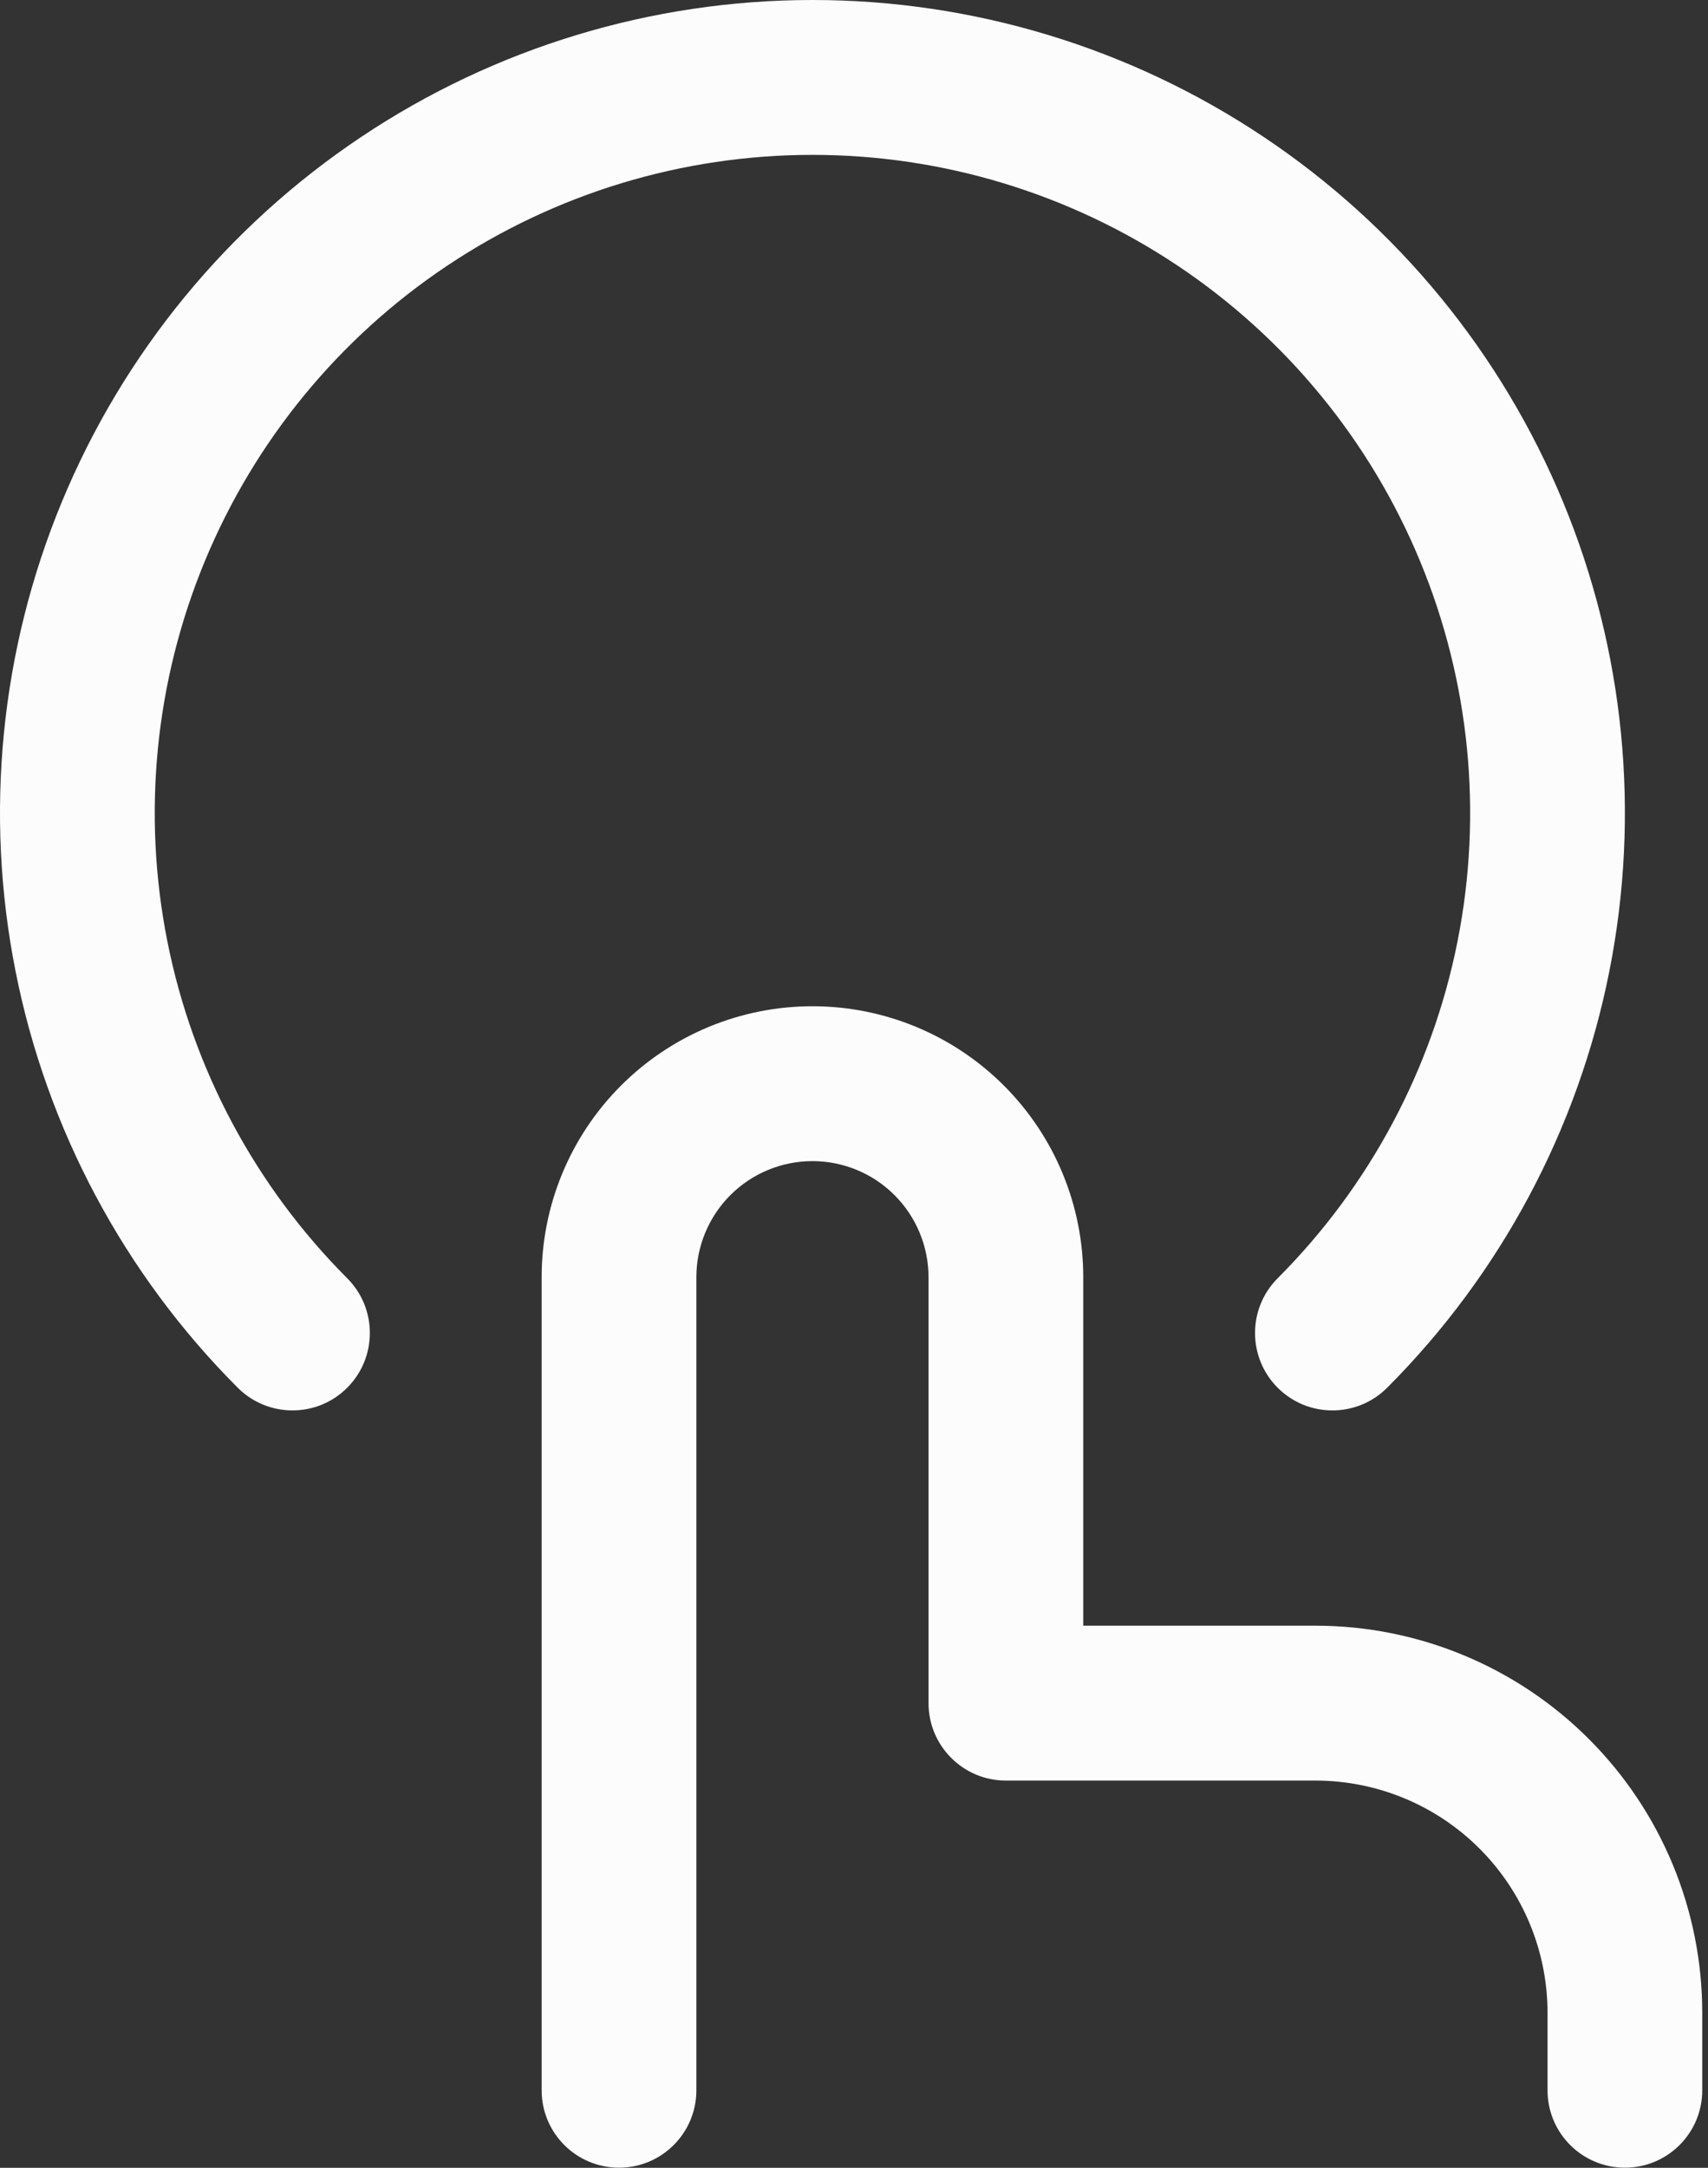 <?xml version="1.0" encoding="UTF-8"?> <svg xmlns="http://www.w3.org/2000/svg" width="41" height="52" viewBox="0 0 41 52" fill="none"><rect x="0" y="0" width="41" height="52" fill="#333333" stroke="none"/> <path fill-rule="evenodd" clip-rule="evenodd" d="M19.503 27.852C18.764 27.852 18.055 28.145 17.532 28.668C17.01 29.19 16.716 29.899 16.716 30.637V50.14C16.716 51.166 15.885 51.997 14.859 51.997C13.833 51.997 13.002 51.166 13.002 50.14V30.637C13.002 28.913 13.687 27.26 14.906 26.041C16.125 24.822 17.778 24.137 19.503 24.137C21.227 24.137 22.88 24.822 24.099 26.041C25.319 27.26 26.003 28.913 26.003 30.637V38.996H31.576C34.038 38.996 36.401 39.974 38.142 41.716C39.884 43.458 40.862 45.82 40.862 48.283V50.14C40.862 51.166 40.031 51.997 39.005 51.997C37.979 51.997 37.148 51.166 37.148 50.14V48.283C37.148 46.805 36.561 45.388 35.516 44.343C34.471 43.298 33.053 42.711 31.576 42.711H24.146C23.12 42.711 22.289 41.879 22.289 40.853V30.637C22.289 29.899 21.995 29.19 21.473 28.668C20.95 28.145 20.241 27.852 19.503 27.852Z" fill="#FCFCFC"></path> <path fill-rule="evenodd" clip-rule="evenodd" d="M19.503 3.715C16.381 3.715 13.329 4.64 10.732 6.375C8.136 8.109 6.113 10.574 4.918 13.458C3.722 16.342 3.409 19.516 4.017 22.578C4.625 25.64 6.128 28.453 8.335 30.662C9.06 31.388 9.059 32.564 8.334 33.289C7.608 34.014 6.432 34.013 5.707 33.288C2.981 30.56 1.125 27.085 0.374 23.302C-0.378 19.519 0.009 15.599 1.486 12.036C2.962 8.473 5.462 5.428 8.669 3.286C11.876 1.143 15.646 0 19.503 0C23.359 0 27.129 1.143 30.336 3.286C33.543 5.428 36.042 8.473 37.519 12.036C38.996 15.599 39.383 19.519 38.631 23.302C37.88 27.085 36.024 30.56 33.298 33.288C32.573 34.013 31.397 34.014 30.671 33.289C29.946 32.564 29.945 31.388 30.67 30.662C32.877 28.453 34.38 25.64 34.988 22.578C35.596 19.516 35.283 16.342 34.087 13.458C32.892 10.574 30.869 8.109 28.273 6.375C25.676 4.64 22.625 3.715 19.503 3.715Z" fill="#FCFCFC"></path> </svg> 